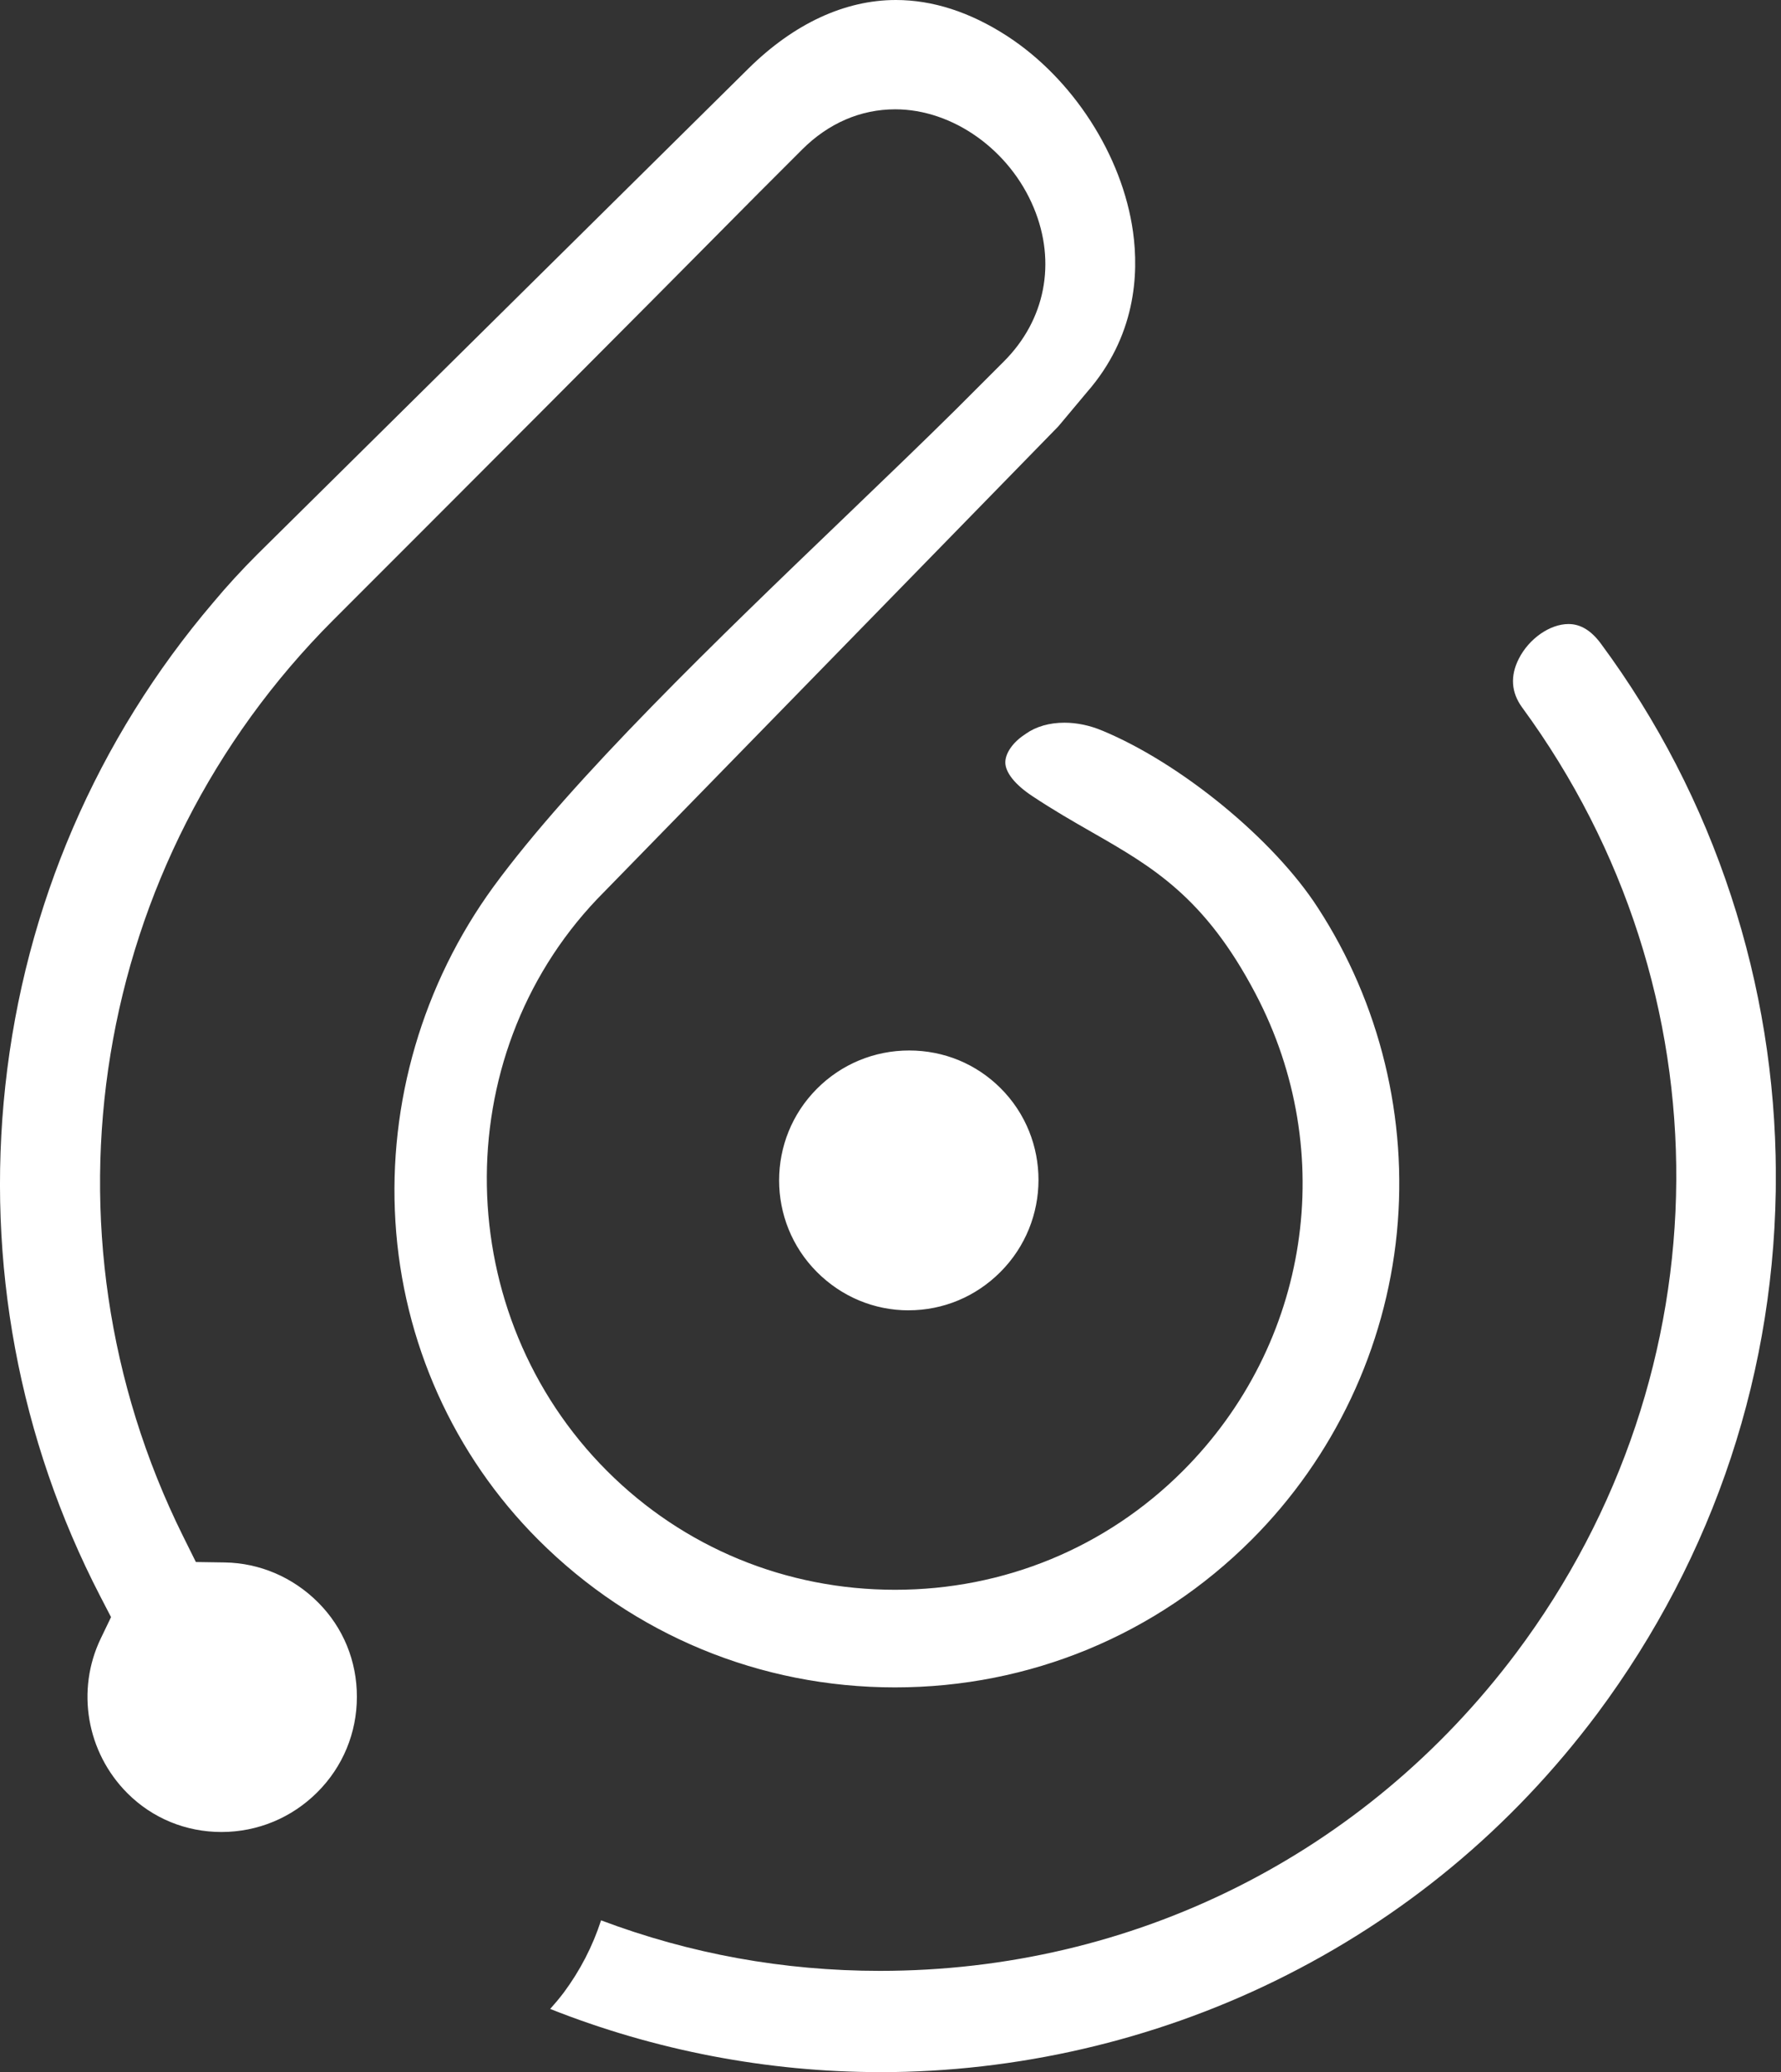 <svg width="49" height="57" viewBox="0 0 49 57" fill="none" xmlns="http://www.w3.org/2000/svg">
<rect x="0" y="0" width="49" height="57" fill="#333333" stroke="none"/>
<g id="Layer_1" clip-path="url(#clip0_30376_43983)">
<path id="Vector" fill-rule="evenodd" clip-rule="evenodd" d="M24.217 57C21.115 57 18.013 56.403 15.137 55.262C15.262 55.123 15.382 54.98 15.494 54.833L15.504 54.821C15.958 54.211 16.306 53.538 16.537 52.825C18.986 53.748 21.56 54.215 24.209 54.215C31.164 54.215 37.545 51.027 41.715 45.469C47.526 37.711 47.592 27.259 41.879 19.462C41.576 19.048 41.545 18.594 41.788 18.118C42.068 17.566 42.643 17.166 43.154 17.166C43.485 17.166 43.777 17.343 44.046 17.707C45.605 19.816 46.81 22.151 47.628 24.65C48.435 27.112 48.849 29.677 48.859 32.272C48.878 37.657 47.178 42.798 43.944 47.141C41.581 50.297 38.597 52.771 35.08 54.491C31.723 56.133 27.967 57.001 24.219 57.001L24.217 57ZM6.095 50.395C5.112 50.395 4.194 50.017 3.507 49.33C2.382 48.205 2.087 46.493 2.773 45.07L3.055 44.484L2.756 43.907C0.521 39.586 -0.381 34.732 0.146 29.869C0.681 24.931 2.663 20.329 5.877 16.561L5.889 16.547C6.223 16.145 6.655 15.673 7.075 15.254L20.597 1.88C21.844 0.65 23.246 0 24.648 0C25.66 0 26.686 0.331 27.697 0.984C29.515 2.159 30.879 4.274 31.172 6.375C31.335 7.542 31.247 9.257 29.9 10.794L29.881 10.817L29.119 11.727L16.426 24.735C12.277 29.105 12.401 36.16 16.701 40.463C18.807 42.571 21.622 43.732 24.627 43.732H24.627C27.625 43.732 30.436 42.571 32.544 40.462C36.032 36.972 36.836 31.698 34.544 27.337C33.144 24.669 31.703 23.844 30.035 22.888C29.518 22.592 28.985 22.287 28.397 21.896C27.927 21.585 27.659 21.248 27.659 20.972C27.659 20.719 27.867 20.42 28.189 20.209L28.207 20.197L28.224 20.184C28.506 19.985 28.874 19.88 29.286 19.88C29.63 19.88 29.988 19.956 30.322 20.097L30.331 20.1C32.498 21.001 35.044 23.092 36.254 24.965C37.966 27.594 38.739 30.768 38.432 33.905C38.12 37.087 36.701 40.088 34.435 42.355C31.816 44.974 28.332 46.417 24.623 46.417H24.621C20.912 46.417 17.428 44.974 14.809 42.355C12.479 40.024 11.083 36.917 10.879 33.604C10.677 30.337 11.631 27.069 13.569 24.403C15.753 21.415 19.757 17.571 23.29 14.18C24.372 13.14 25.395 12.158 26.291 11.271L27.621 9.941C28.759 8.802 29.067 7.224 28.444 5.721C27.783 4.123 26.214 3.007 24.63 3.007C23.678 3.007 22.792 3.39 22.068 4.114L20.878 5.304C16.99 9.232 13.012 13.212 9.164 17.061C2.516 23.713 0.859 33.836 5.036 42.257L5.389 42.968L6.182 42.98C7.145 42.995 8.059 43.386 8.752 44.08C9.442 44.77 9.821 45.693 9.819 46.679C9.818 47.67 9.432 48.6 8.733 49.299C8.027 50.005 7.09 50.394 6.094 50.395L6.095 50.395ZM24.999 36.045C24.051 36.045 23.156 35.671 22.478 34.993C21.088 33.602 21.088 31.338 22.478 29.947C23.154 29.27 24.055 28.897 25.013 28.897C25.972 28.897 26.861 29.266 27.532 29.937C28.922 31.328 28.918 33.596 27.522 34.992C26.845 35.67 25.948 36.044 24.999 36.044L24.999 36.045Z" fill="white"/>
</g>
<defs>
<clipPath id="clip0_30376_43983">
<rect width="48.857" height="57" fill="white"/>
</clipPath>
</defs>
</svg>
